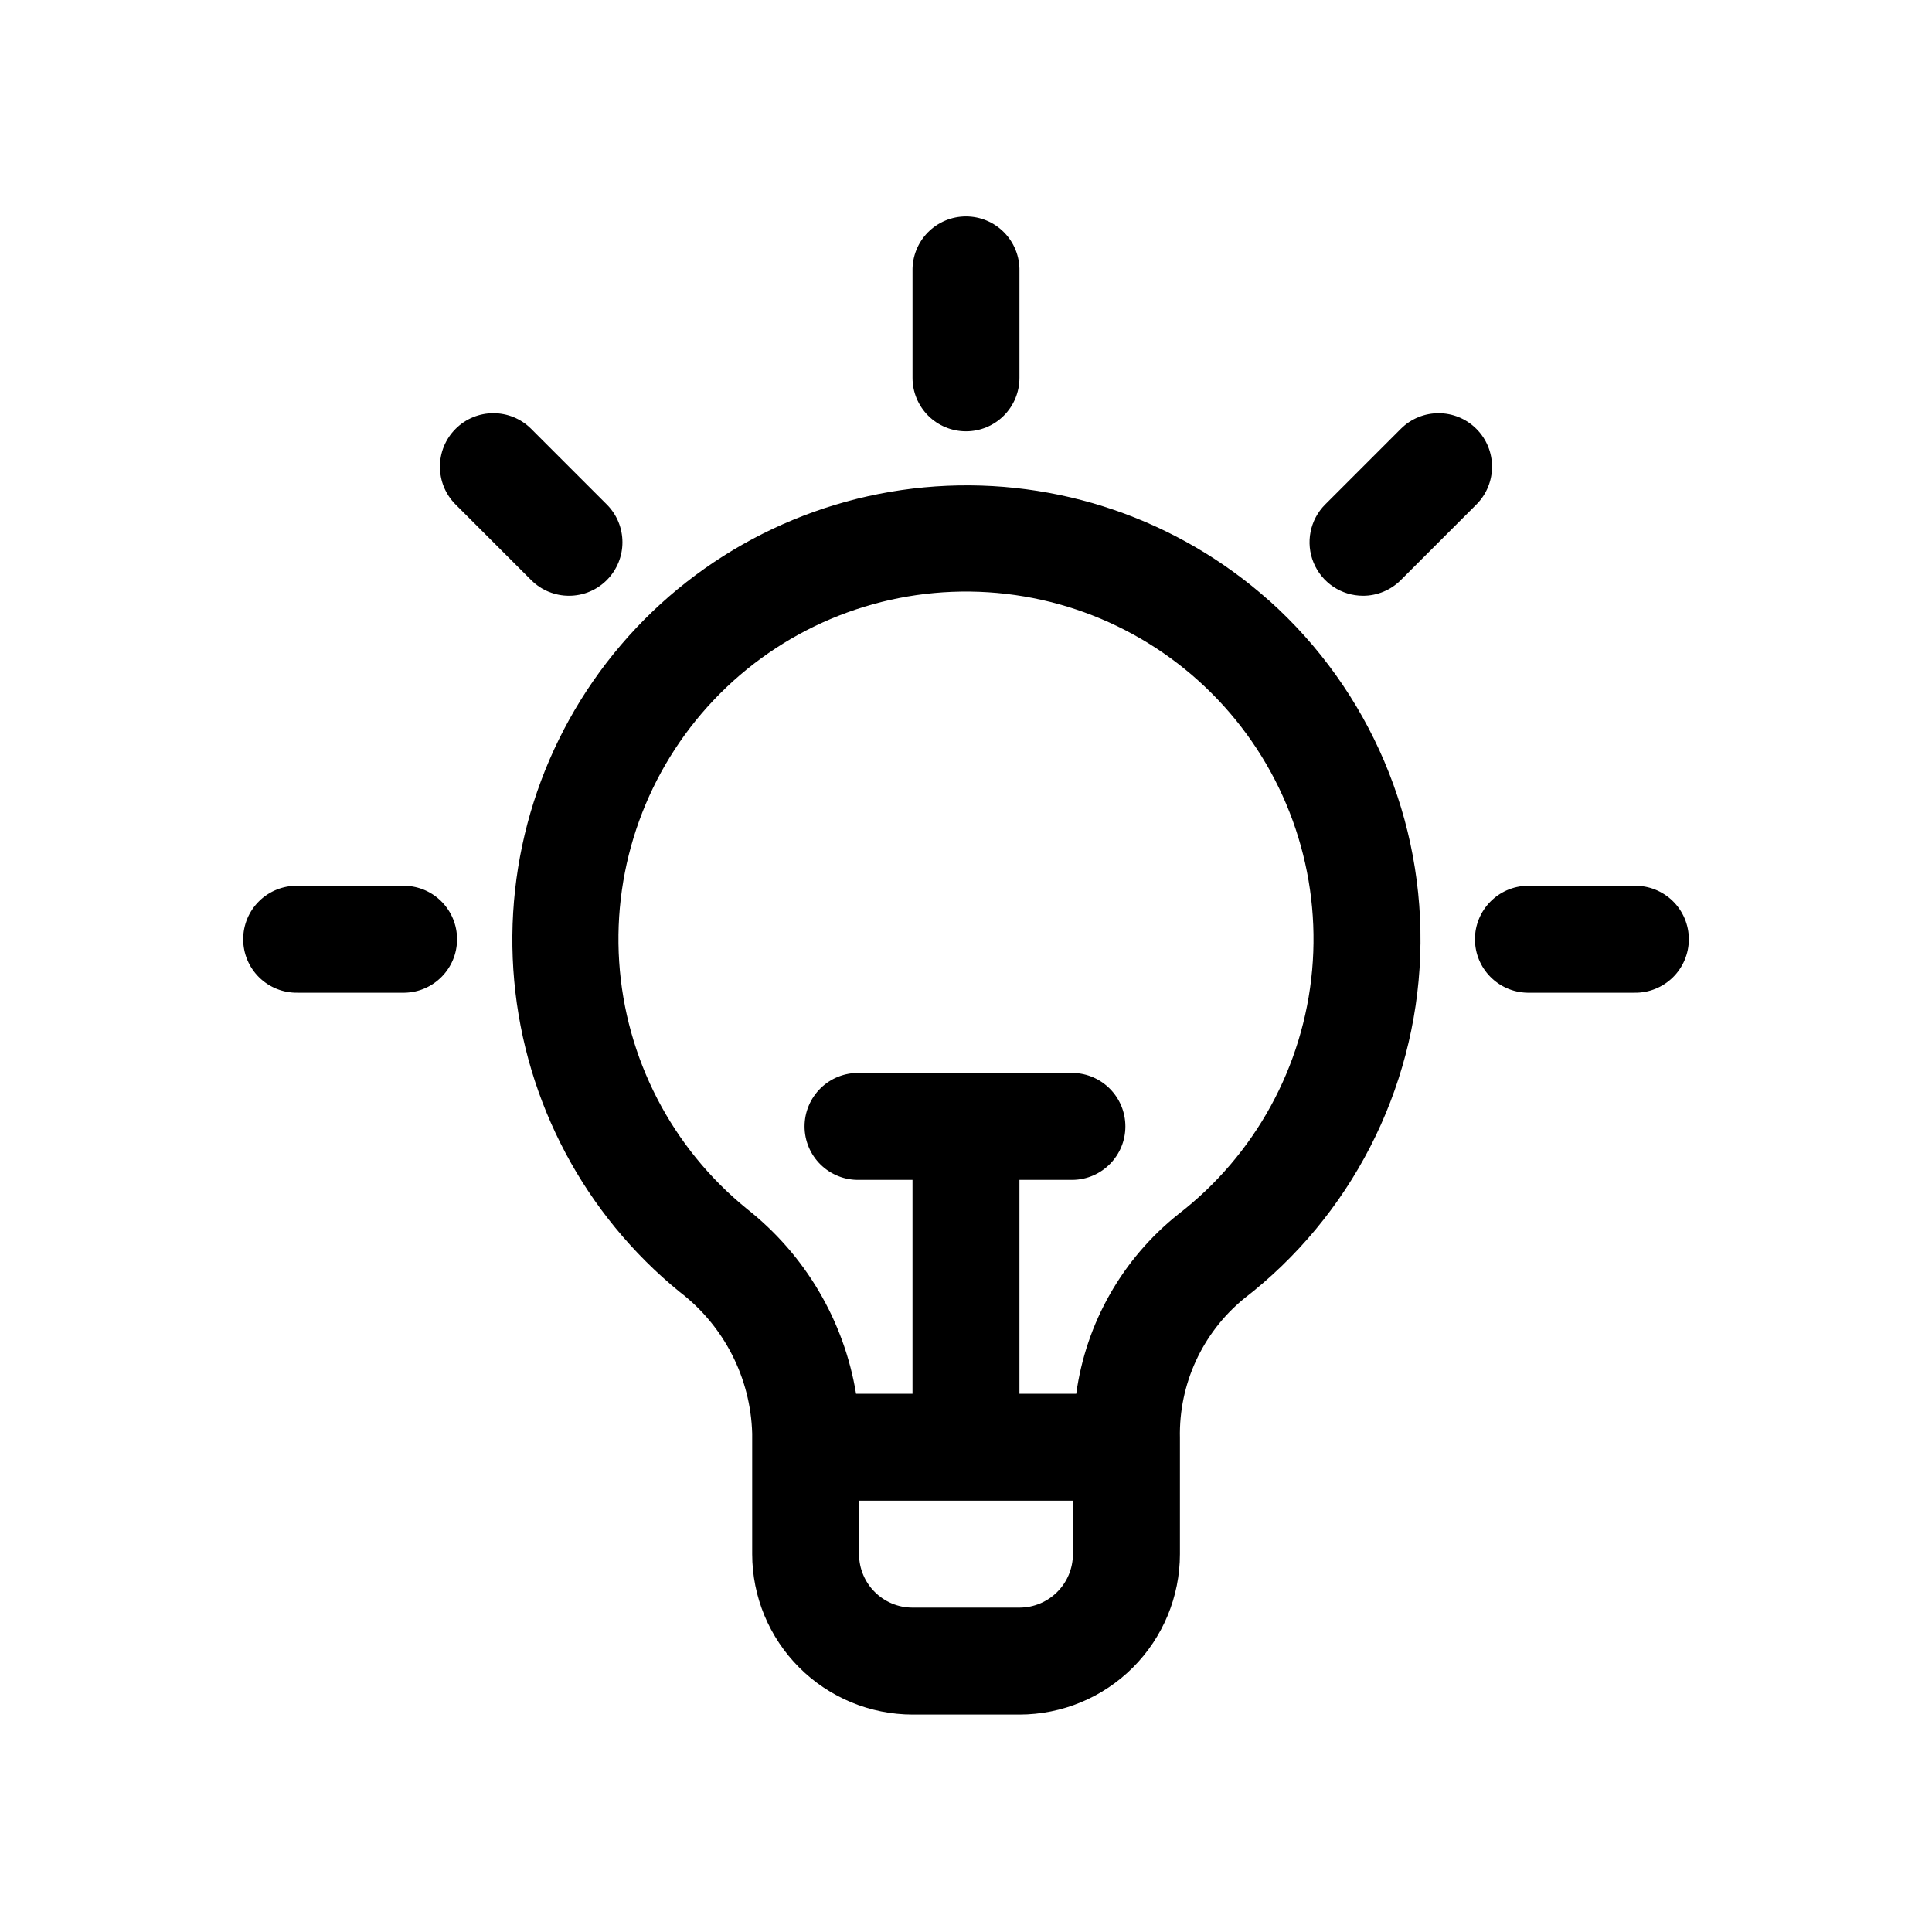 <?xml version="1.0" encoding="UTF-8"?>
<!-- Uploaded to: SVG Repo, www.svgrepo.com, Generator: SVG Repo Mixer Tools -->
<svg fill="#000000" width="800px" height="800px" version="1.1" viewBox="144 144 512 512" xmlns="http://www.w3.org/2000/svg">
 <g>
  <path d="m400 258.3c3.758 0.004 7.359-1.488 10.02-4.148 2.656-2.656 4.148-6.258 4.144-10.016v-28.34c0.074-3.805-1.387-7.481-4.055-10.195-2.664-2.715-6.309-4.246-10.113-4.246-3.805 0-7.449 1.531-10.117 4.246-2.664 2.715-4.125 6.391-4.051 10.195v28.34c0 3.758 1.492 7.359 4.148 10.02 2.66 2.656 6.266 4.148 10.023 4.144z"/>
  <path d="m577.12 378.74h-28.34c-7.719 0.145-13.902 6.449-13.902 14.172 0 7.723 6.184 14.023 13.902 14.168h28.34c3.805 0.07 7.477-1.391 10.195-4.055 2.715-2.664 4.246-6.309 4.246-10.113 0-3.809-1.531-7.453-4.246-10.117-2.719-2.664-6.391-4.125-10.195-4.055z"/>
  <path d="m251.22 378.74h-28.34c-3.805-0.07-7.477 1.391-10.191 4.055-2.719 2.664-4.246 6.309-4.246 10.117 0 3.805 1.527 7.449 4.246 10.113 2.715 2.664 6.387 4.125 10.191 4.055h28.34c7.723-0.145 13.906-6.445 13.906-14.168 0-7.723-6.184-14.027-13.906-14.172z"/>
  <path d="m505.2 301.88c3.762 0.004 7.367-1.488 10.023-4.148l20.035-20.035v-0.004c5.531-5.531 5.531-14.504 0-20.035-5.535-5.531-14.504-5.531-20.035 0l-20.035 20.035h-0.004c-4.043 4.055-5.254 10.145-3.062 15.434 2.191 5.293 7.352 8.742 13.078 8.75z"/>
  <path d="m284.77 297.73c5.531 5.531 14.504 5.531 20.035 0 5.531-5.535 5.531-14.504 0-20.039l-20.035-20.035c-5.535-5.531-14.504-5.531-20.039 0-5.531 5.531-5.531 14.504 0 20.035z"/>
  <path d="m480.32 303.16c-24.184-21.562-56.035-32.469-88.359-30.254-32.324 2.215-62.395 17.359-83.41 42.02-21.02 24.656-31.211 56.746-28.277 89.012 2.934 32.27 18.746 61.992 43.867 82.453 11.727 8.969 18.781 22.754 19.195 37.508v31.969c0.012 11.27 4.496 22.074 12.465 30.043s18.773 12.449 30.043 12.465h28.34c11.27-0.012 22.074-4.496 30.043-12.465s12.453-18.773 12.465-30.043v-30.793c-0.312-14.23 5.918-27.82 16.91-36.867 28.324-21.863 45.461-55.188 46.766-90.941 1.301-35.758-13.363-70.242-40.023-94.105zm-51.988 252.71c-0.008 7.824-6.348 14.16-14.172 14.168h-28.336c-7.824-0.008-14.16-6.348-14.168-14.168v-14.172h56.68zm27.926-90.086h0.004c-14.797 11.793-24.48 28.828-27.047 47.574h-15.055v-56.68h14.172c7.723-0.145 13.906-6.445 13.906-14.168 0-7.723-6.184-14.023-13.906-14.172h-56.676c-3.805-0.07-7.481 1.391-10.195 4.055-2.715 2.668-4.246 6.312-4.246 10.117 0 3.805 1.531 7.449 4.246 10.113 2.715 2.668 6.391 4.129 10.195 4.055h14.168v56.68h-14.961c-3.18-19.355-13.484-36.82-28.887-48.965-19.934-16.168-32.215-39.918-33.887-65.527s7.418-50.754 25.078-69.375c17.66-18.625 42.289-29.031 67.949-28.719 25.66 0.309 50.031 11.316 67.23 30.363 17.203 19.043 25.676 44.402 23.383 69.965-2.297 25.562-15.152 49.004-35.469 64.684z"/>
 </g>
</svg>